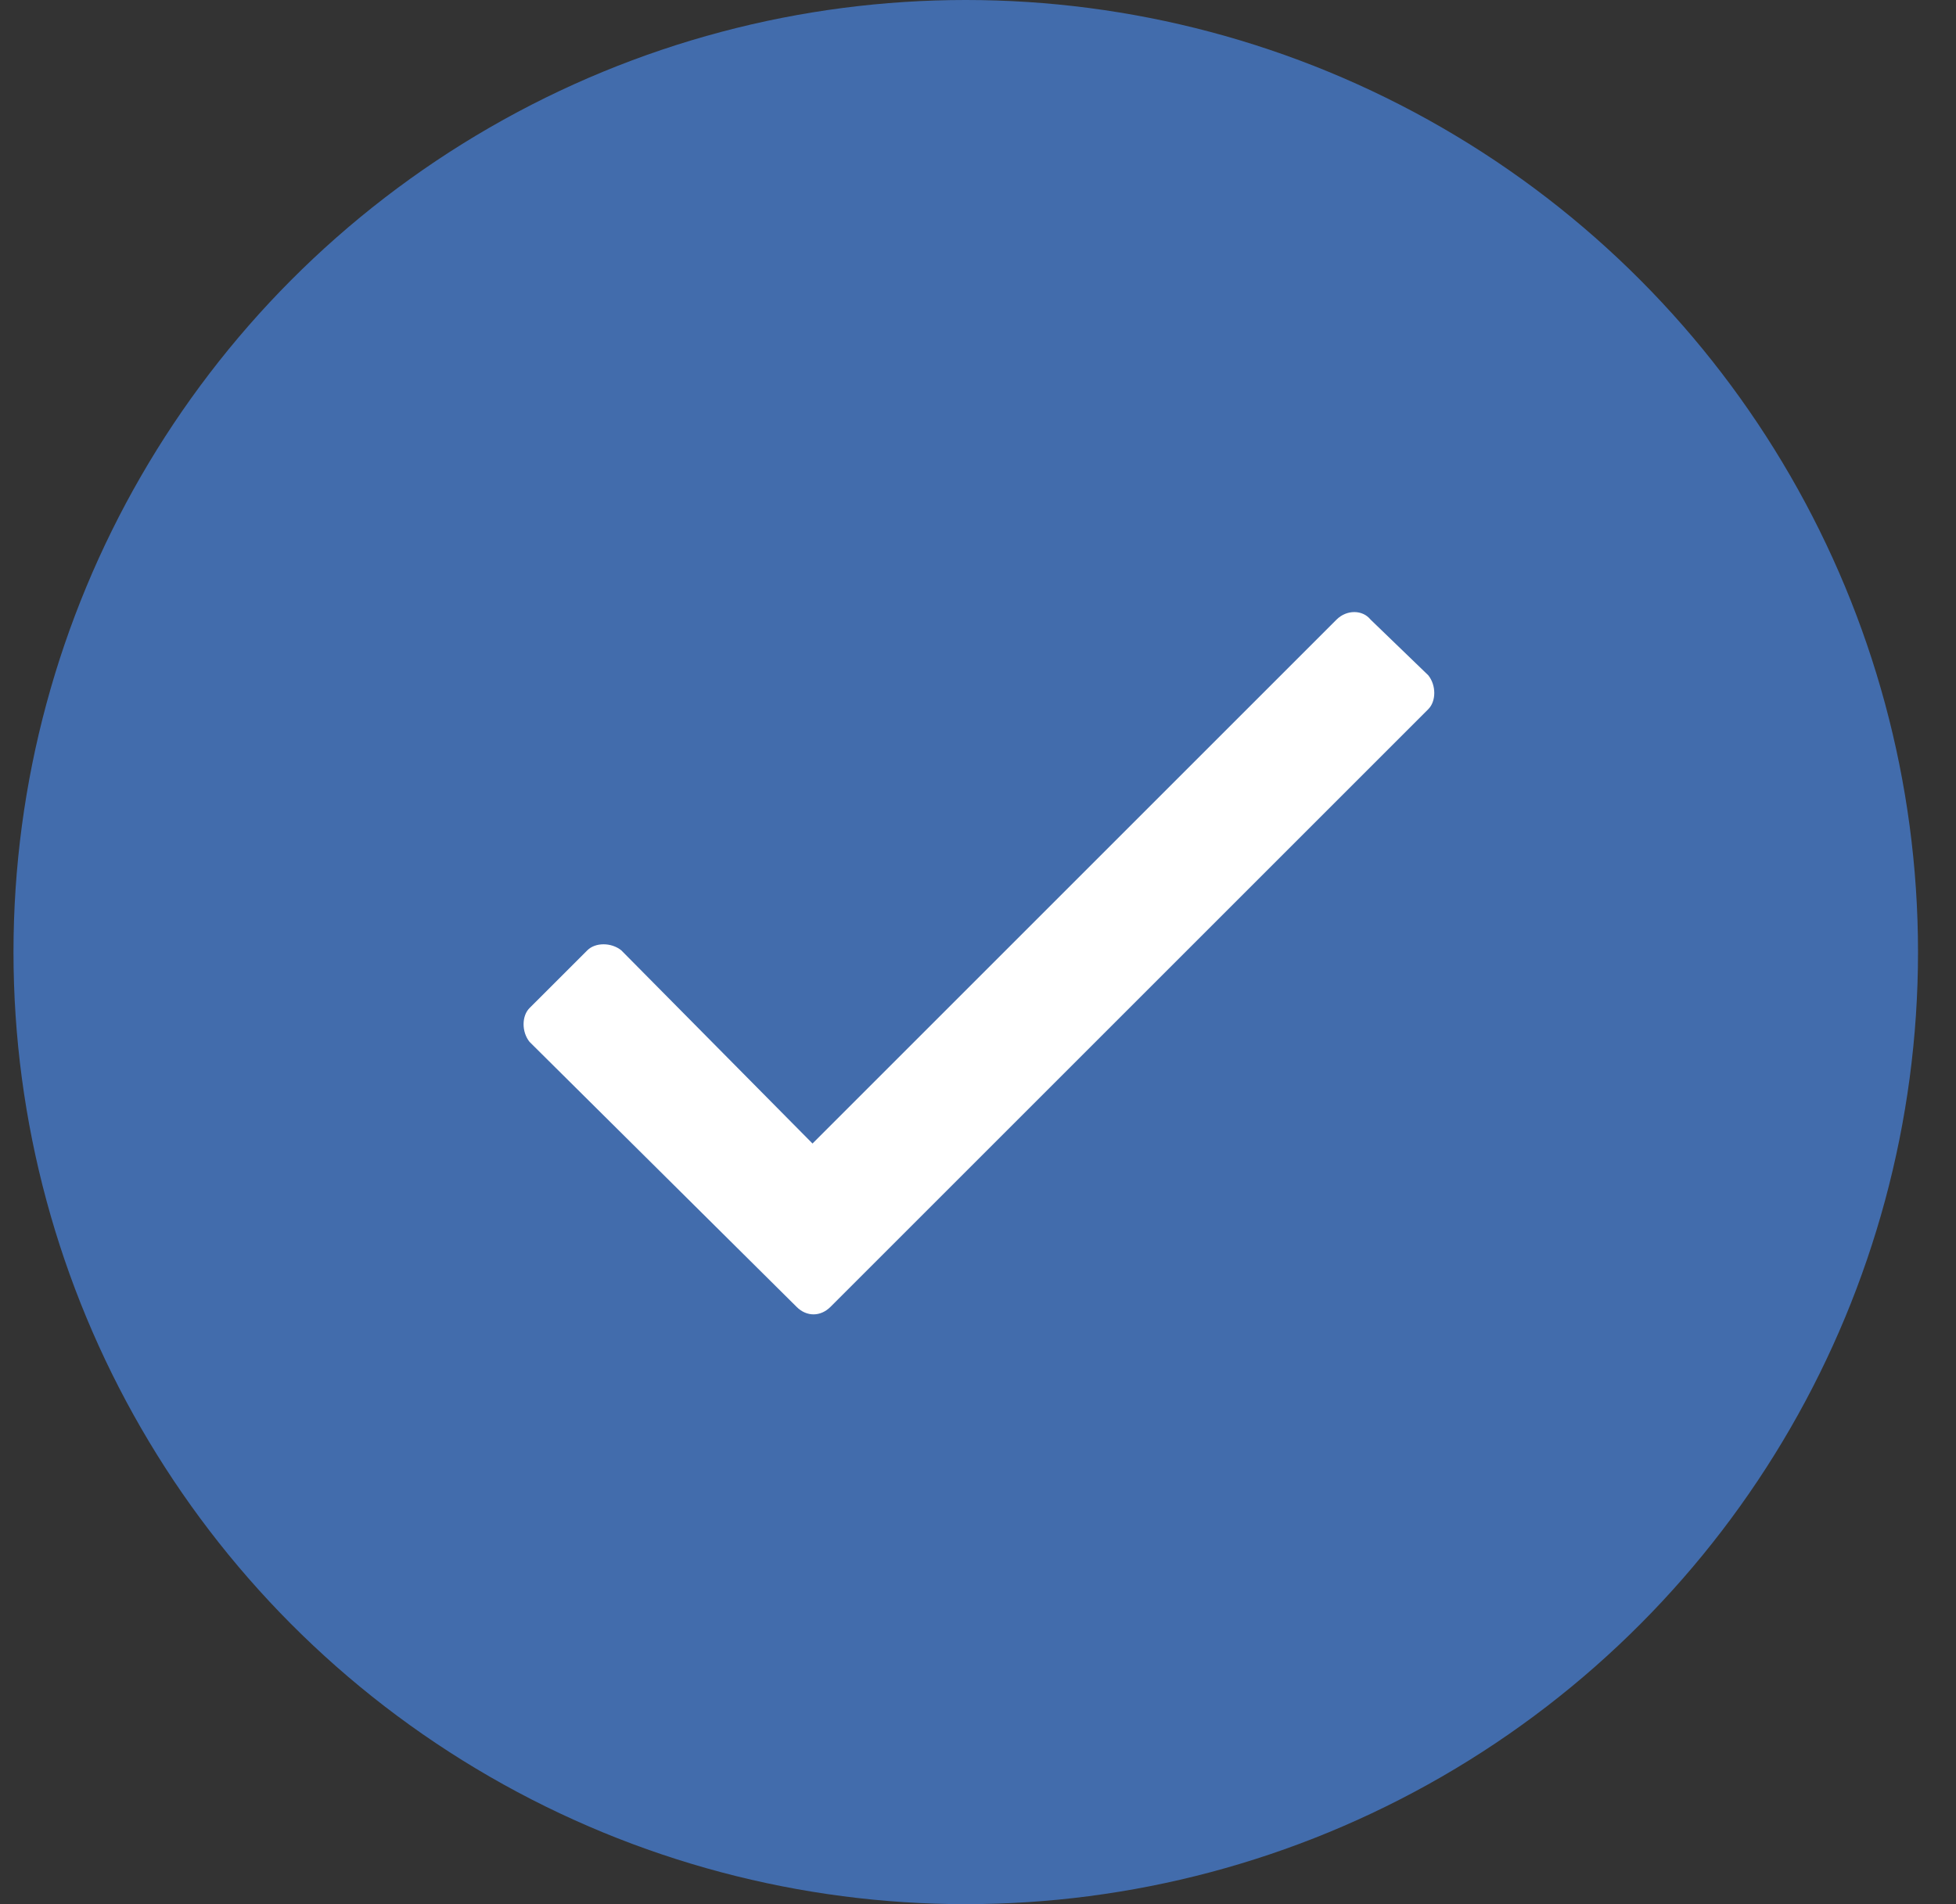 <?xml version="1.0" encoding="UTF-8"?>
<svg xmlns="http://www.w3.org/2000/svg" width="38" height="37" viewBox="0 0 38 37" fill="none">
  <rect x="0" y="0" width="38" height="37" fill="#333333" stroke="none"/>
  <circle cx="18.762" cy="18.5" r="18.5" fill="#426CAC"></circle>
  <path d="M25.967 12.038L15.785 22.22L12.069 18.465C11.875 18.31 11.566 18.31 11.411 18.465L10.288 19.587C10.133 19.742 10.133 20.052 10.288 20.245L15.476 25.394C15.669 25.588 15.94 25.588 16.134 25.394L27.748 13.78C27.903 13.625 27.903 13.316 27.748 13.122L26.625 12.038C26.47 11.845 26.161 11.845 25.967 12.038Z" fill="white"></path>
</svg>
